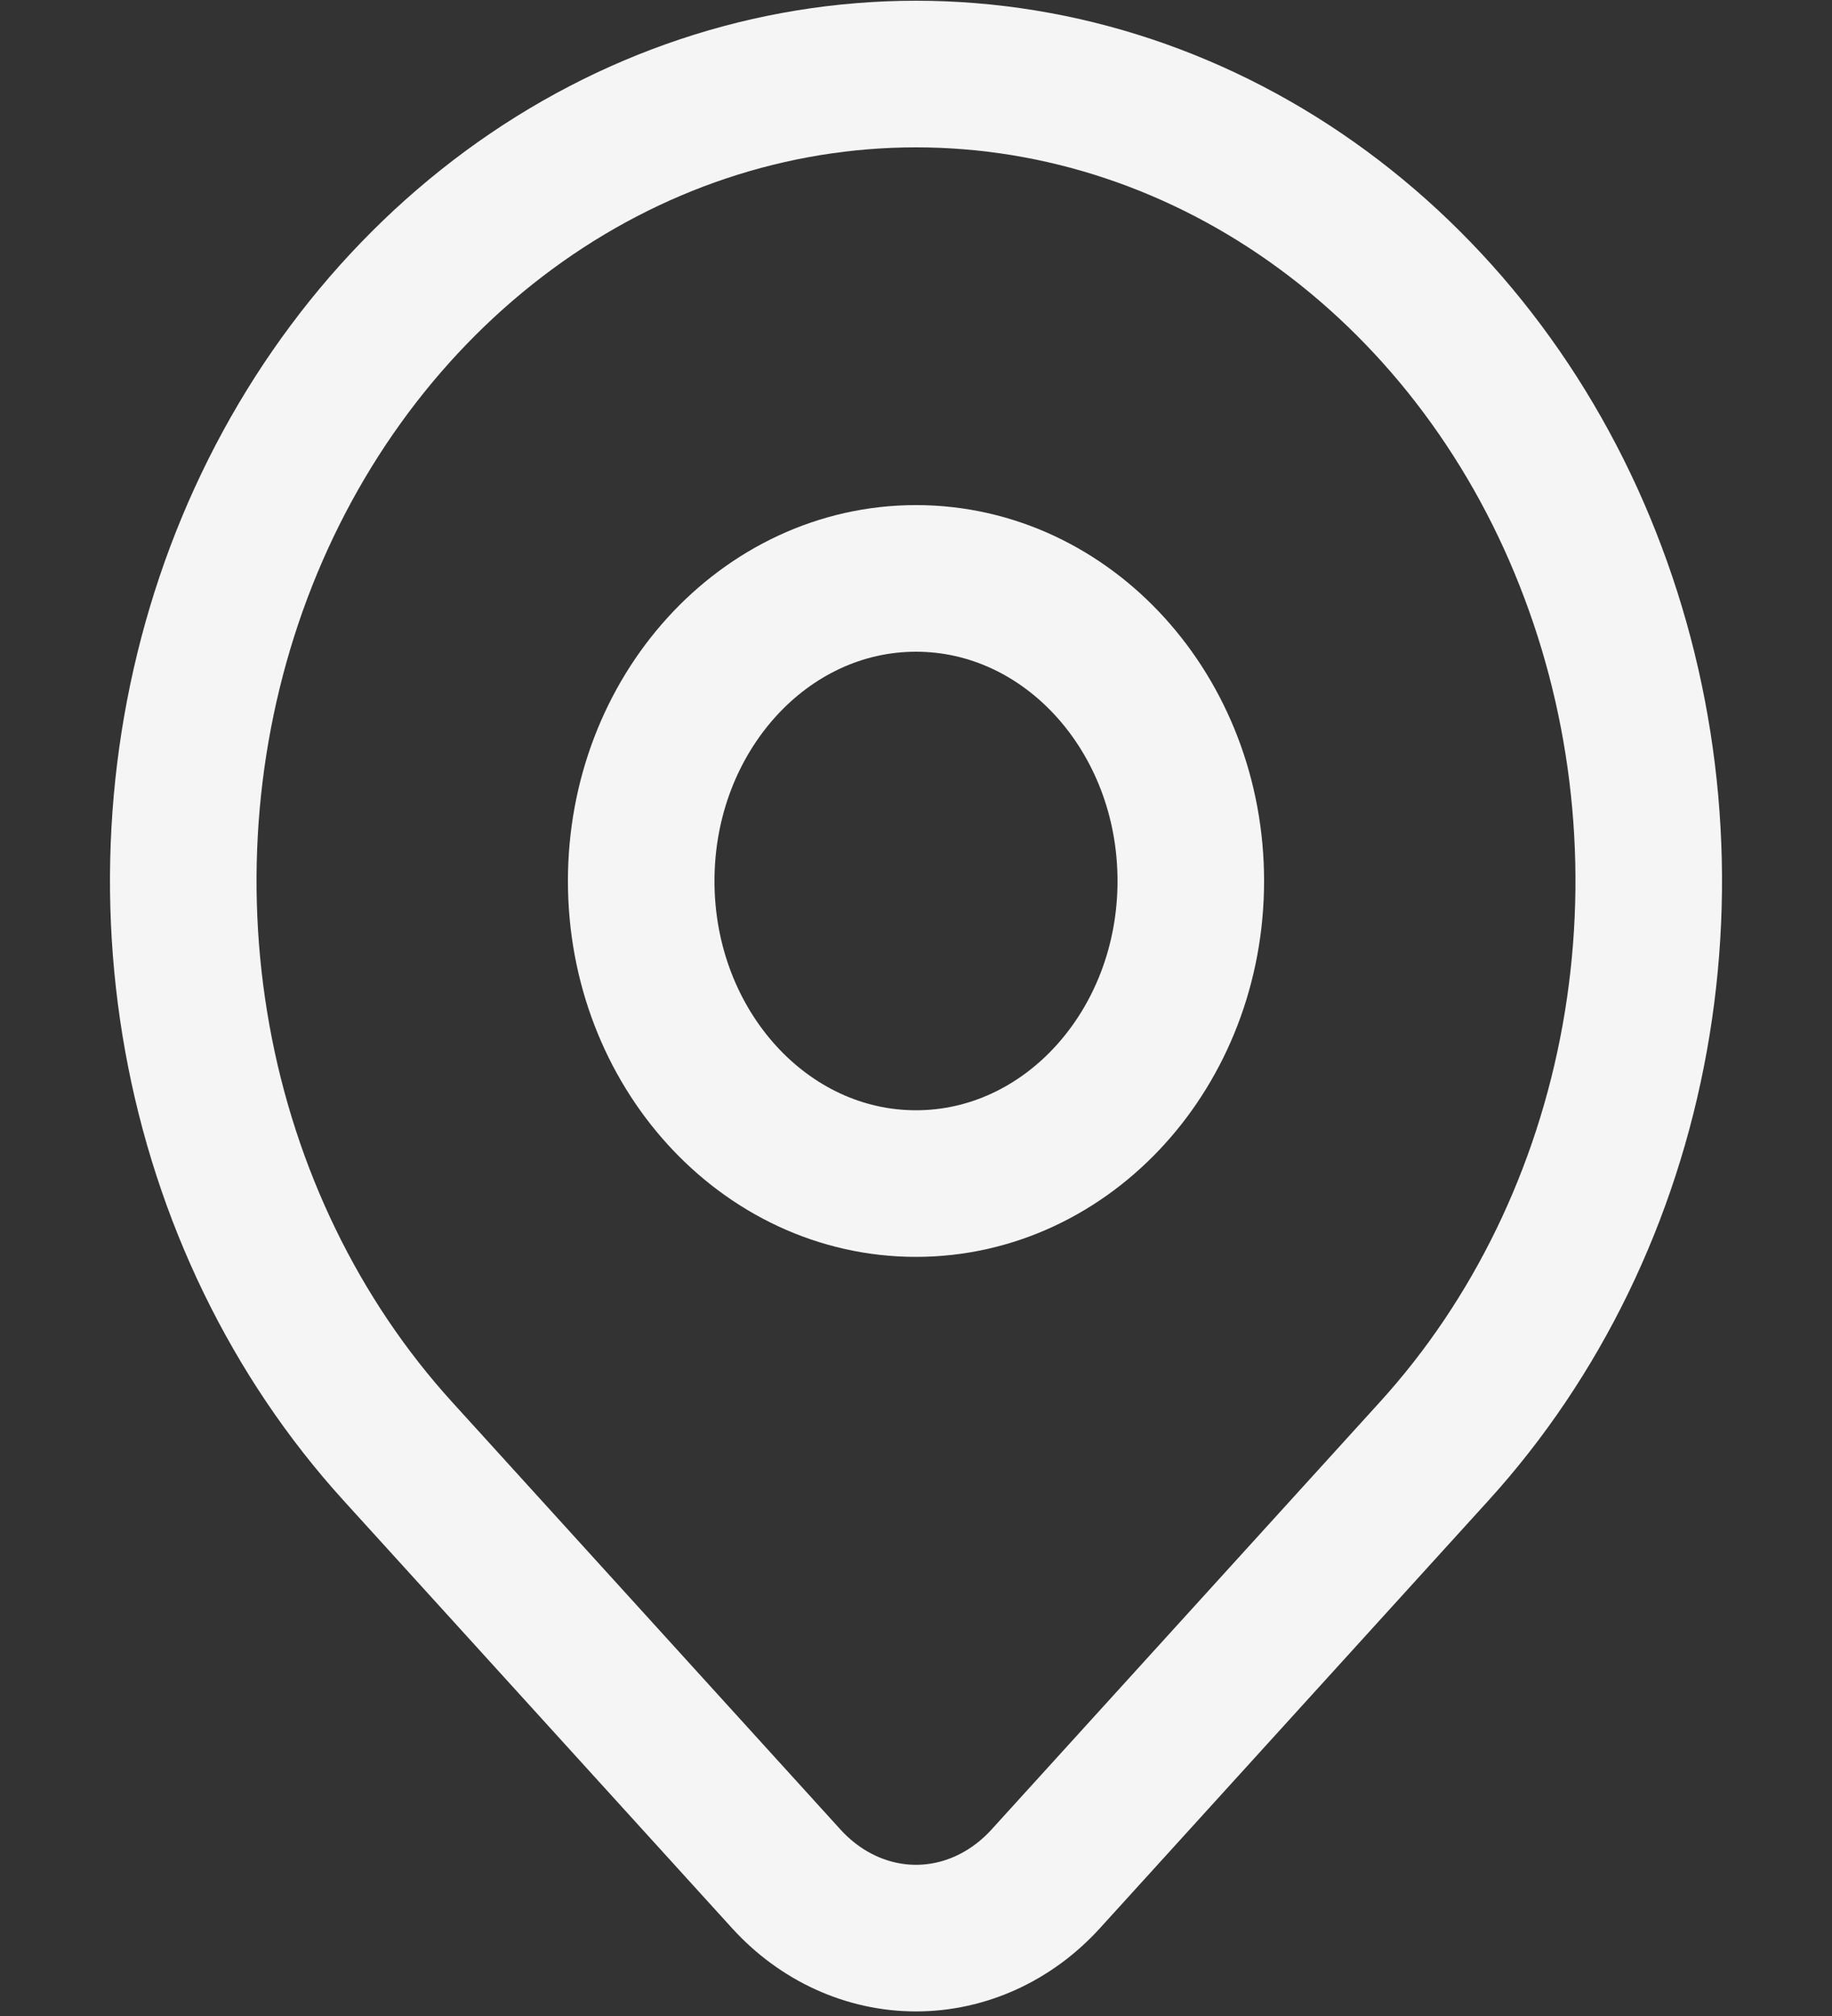 <svg xmlns="http://www.w3.org/2000/svg" width="10" height="11" viewBox="0 0 10 11" fill="none"><rect x="0" y="0" width="10" height="11" fill="#333333" stroke="none"/><path d="M5 6.458C5.828 6.458 6.5 5.719 6.5 4.807C6.5 3.895 5.828 3.156 5 3.156C4.172 3.156 3.5 3.895 3.5 4.807C3.5 5.719 4.172 6.458 5 6.458Z" stroke="#F5F5F5" stroke-width="0.8" stroke-linecap="round" stroke-linejoin="round"></path><path d="M7.829 7.918L5.707 10.253C5.519 10.459 5.265 10.575 5 10.575C4.735 10.575 4.481 10.459 4.293 10.253L2.171 7.918C1.612 7.303 1.231 6.519 1.077 5.665C0.923 4.811 1.002 3.926 1.304 3.122C1.607 2.317 2.12 1.63 2.778 1.146C3.436 0.662 4.209 0.404 5 0.404C5.791 0.404 6.564 0.662 7.222 1.146C7.88 1.63 8.393 2.317 8.695 3.122C8.998 3.926 9.077 4.811 8.923 5.665C8.769 6.519 8.388 7.303 7.829 7.918Z" stroke="#F5F5F5" stroke-width="0.8" stroke-linecap="round" stroke-linejoin="round"></path></svg>